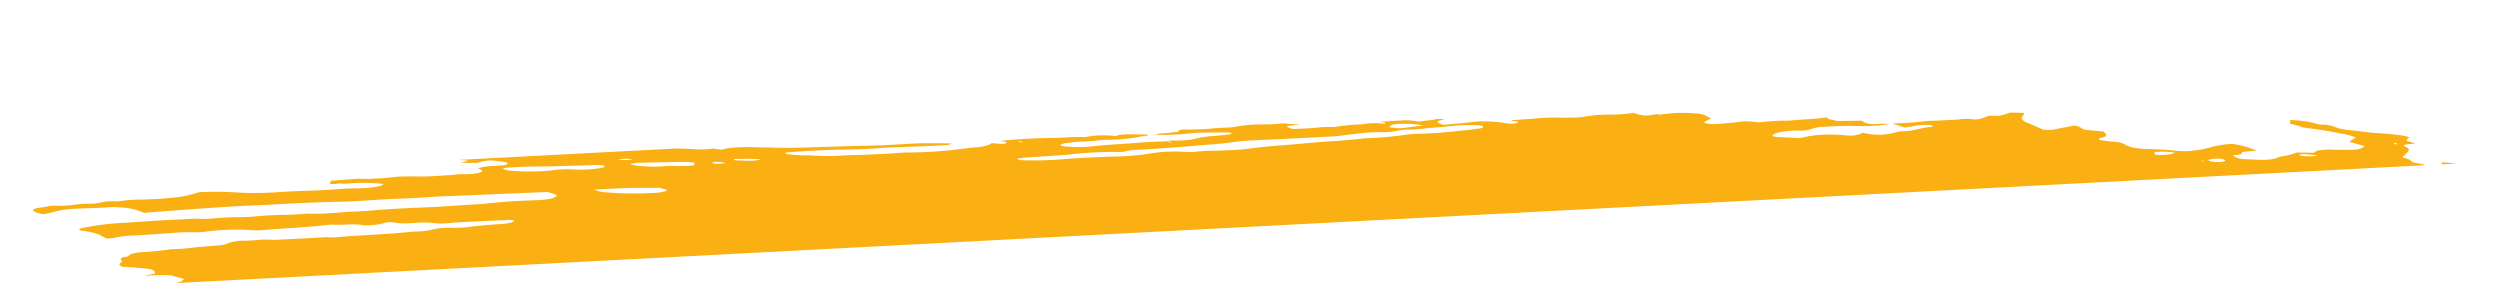 <?xml version="1.0" encoding="UTF-8"?>
<svg xmlns="http://www.w3.org/2000/svg" xmlns:xlink="http://www.w3.org/1999/xlink" width="381" height="45" viewBox="0 0 381 45">
  <defs>
    <clipPath id="clip-path">
      <rect id="Rectangle_113" data-name="Rectangle 113" width="381" height="45" transform="translate(504.524 499.996)" fill="#fff" stroke="#707070" stroke-width="1"></rect>
    </clipPath>
    <clipPath id="clip-path-2">
      <rect id="Rectangle_36" data-name="Rectangle 36" width="528.766" height="16.494" transform="translate(0 0)" fill="#c4c4c4"></rect>
    </clipPath>
  </defs>
  <g id="Line" transform="translate(-504.524 -499.996)" clip-path="url(#clip-path)">
    <g id="Decore" transform="translate(504.524 528.025) rotate(-3)">
      <g id="Rectangle_36-2" data-name="Rectangle 36" transform="translate(0 0)" clip-path="url(#clip-path-2)">
        <path id="Vector" d="M65.509,2.087l1.148-.271L64.477,1.5l1.073-.282c1.059-.019,2.406.344,3.165.121.1-.2-1.045-.244-1.329-.4a3.326,3.326,0,0,1-.6-.474A17.158,17.158,0,0,1,68.64.548a16.977,16.977,0,0,0,2.481.118c1.532,0,3.017-.061,4.685-.088L75.282.106l2.143.07c.226.032.5-.033.722.009a7.335,7.335,0,0,0,3.546-.07A4.508,4.508,0,0,1,82.356,0c2.48.042,4.686.537,6.907.769a9.946,9.946,0,0,1,1.167.242,19.733,19.733,0,0,0,2.488.432,18.647,18.647,0,0,0,2.475.117,40.315,40.315,0,0,1,5.464.279,16,16,0,0,0,1.671.132,10.07,10.07,0,0,0,1.437-.057l1.284.25a11.943,11.943,0,0,1,2.114-.223,23.983,23.983,0,0,1,2.677.085c1,.087,2.027.138,3.069.23,2.153.173,4.254.263,6.237.267,2.949.071,5.832.114,8.8.217,1.861.041,3.677.048,5.436.02,2.106-.012,4.376.091,6.7.3h0c-.127.247-1.149.2-1.838.2-2.221,0-4.49-.055-6.773-.088-1.029-.01-2.03,0-3,.026-1.618.023-3.32-.008-5.077-.091-2.779-.075-5.474-.083-8.056-.025-.2.014-.39.035-.557.062-.036.022-.044.049-.025.078a.314.314,0,0,0,.137.089,1.526,1.526,0,0,0,.264.077,2.583,2.583,0,0,0,.323.046,23.715,23.715,0,0,0,3.07.306,1.065,1.065,0,0,1,.116.01.937.937,0,0,1,.11.022,39.7,39.7,0,0,0,5.609.234c2.79.1,5.484.114,8.042.052.387-.007.8,0,1.233.034a66.274,66.274,0,0,0,7.393-.1c.913-.049,1.764-.136,2.743-.157a8.858,8.858,0,0,0,1.551-.161,2.077,2.077,0,0,0,.895-.36c.408.068.823.127,1.24.177a3.1,3.1,0,0,0,.673.011c.183-.021.3-.066.314-.126.086-.168-.482-.239-.975-.3A10.134,10.134,0,0,1,148.714,3c2.076-.08,4.3-.08,6.617,0,1.8.115,3.247-.038,5.134.137a2.625,2.625,0,0,0,.627-.043,11.778,11.778,0,0,1,1.988-.085,19.5,19.5,0,0,1,2.34.221c1.01-.4,3.112-.01,4.681,0,.472.181-.082.159-.109.212s0,0-.188-.027a27.849,27.849,0,0,1-6.162.293c-.45.01-.879.031-1.283.063a18.766,18.766,0,0,1-2.033.031,17.711,17.711,0,0,0-2.182.086,4.017,4.017,0,0,0-.907.1c-.228.06-.366.143-.4.242.24.071.507.134.791.189a20.98,20.98,0,0,0,4.179.19c2.092-.146,4.567-.095,6.787-.175,1.5-.045,3.093-.036,4.748.025l-.054.106c.194.038.4.067.6.086l.023-.044a1.762,1.762,0,0,0-.349-.107l-.489-.07a5.723,5.723,0,0,1,1-.065,18.106,18.106,0,0,0,2.065.045,8.587,8.587,0,0,0,1.6-.193A16.538,16.538,0,0,1,180.476,4q1.207-.044,2.327-.131s.054-.106.409-.169c-.328-.062-.672-.111-1.015-.145-1.5-.072-3-.135-4.469-.175-.543,0-1.055.026-1.526.066a37.508,37.508,0,0,1-4.284-.063l-.451-.064c.446-.239,1.916-.039,2.527-.207a5.862,5.862,0,0,0,.988-.039.1.1,0,0,1-.008-.149.493.493,0,0,1,.247-.107,2.437,2.437,0,0,1,.455-.044,4.9,4.9,0,0,1,.576.027,38.513,38.513,0,0,0,4.672.015c.529-.01,1.12.018,1.645.017a6.523,6.523,0,0,0,.866-.037,22.762,22.762,0,0,1,4.871-.137,21.6,21.6,0,0,0,2.516-.028,4.589,4.589,0,0,1,1.127.161l1.6.1-2.082.2a1.957,1.957,0,0,0,1.485.487c1.053.014,2.079.009,3.074-.015a13.033,13.033,0,0,1,2.334.012,2.467,2.467,0,0,0,.478.012,27.762,27.762,0,0,1,4.121-.168,9.75,9.75,0,0,1,3.414.109c.418-.186-.314-.253-.747-.353,1.054-.01,2.118-.038,3.2-.034a8.376,8.376,0,0,1,1.091.025,10.189,10.189,0,0,1,1.153.163,3.174,3.174,0,0,0,.607.1,1.948,1.948,0,0,0,.524-.023c.57-.089,1.471-.036,1.946-.176a2.749,2.749,0,0,1,.67-.025,4.431,4.431,0,0,1,.775.118h0a5.545,5.545,0,0,0-.7.108c-.724.152-.476.377.411.693,1.4-.047,2.82-.07,4.116-.159a15.184,15.184,0,0,1,2.546,0,20.366,20.366,0,0,1,2.776.4,5.551,5.551,0,0,0,1.016.136,2.662,2.662,0,0,0,.8-.065c.114-.061.152-.137.113-.22l-.9-.129.05-.1,1.311-.04c.693-.014,1.415-.006,2.071-.026a26.517,26.517,0,0,1,3.224.007c1.071.072,2.124.121,3.152.148.994.028,1.727-.141,2.677-.185.719-.033,1.507-.029,2.334.012a23.9,23.9,0,0,0,3.832-.077,4.62,4.62,0,0,0,3.007.43l.552-.054.143.115.421-.034c.787-.039,1.573-.078,2.393-.1a27.687,27.687,0,0,1,3.544.327,2.83,2.83,0,0,1,.721.245c.194.094.611.381.919.567a9.311,9.311,0,0,0-1.042.457.062.062,0,0,0,0,.1.484.484,0,0,0,.175.105,1.969,1.969,0,0,0,.311.092,3.284,3.284,0,0,0,.38.059c.253.027.5.044.741.049,1.172-.007,2.3-.042,3.363-.106a6.787,6.787,0,0,1,1.511-.047,10.6,10.6,0,0,1,1.731.255,35.793,35.793,0,0,1,4.733-.024c1.835-.116,4.035,0,5.756-.209-.045.088.121.235.362.317a12.385,12.385,0,0,0,1.281.334l3.6.136a3.094,3.094,0,0,0,.484.315,2.131,2.131,0,0,0,.652.221,4.634,4.634,0,0,0,.882.093,11.591,11.591,0,0,1,2.171.093,22.9,22.9,0,0,1-5.023.039c-1.8-.121-3.532-.164-5.138-.129a5.233,5.233,0,0,0-1.4.131,5.319,5.319,0,0,1-2.456.226,15.024,15.024,0,0,0-2.344.065,4.136,4.136,0,0,0-1.481.391c-.086.168.085.306.85.386l3.183.322q.714-.089,1.355-.2a15.8,15.8,0,0,1,2.573-.124,26.546,26.546,0,0,1,3.048.256,6.1,6.1,0,0,0,1.44.1c.341-.054.656-.116.943-.187a.155.155,0,0,0,.077-.15c.2.021.406.05.6.086a9.417,9.417,0,0,0,3.9.255c.3-.042.537-.1.846-.154a2.918,2.918,0,0,1,.7-.1c2.2.107,2.875-.412,4.739-.43.092-.022.151-.052.17-.089s0-.079-.061-.122a3.234,3.234,0,0,0-.437-.091A3.7,3.7,0,0,0,288.845,8a8.776,8.776,0,0,0-2.149.1c-.377.049-.775.09-1.193.123l-1.821-.7c1.806.031,3.518,0,5.1-.1a14.028,14.028,0,0,1,1.406.012l3.552,0a7.652,7.652,0,0,1,2.364.111,6.228,6.228,0,0,0,.853-.011c.182-.04.993-.284,1.478-.442a13.731,13.731,0,0,0,1.651.085,10.108,10.108,0,0,0,1.572-.39l2.135.163a.824.824,0,0,1-.267.52A.344.344,0,0,0,303.5,8a2.6,2.6,0,0,0,.971.592l2.052,1.031a6.988,6.988,0,0,0,1.048.117,3.722,3.722,0,0,0,.856-.053c.921-.143,1.949-.261,2.87-.4,1.165.166.843.48,1.681.732l2.744.392c.4.407.8.8-.494.961-.257.029-.1.185-.333.255a26.667,26.667,0,0,0,3.074.534,5.2,5.2,0,0,1,.959.411,4.162,4.162,0,0,0,1.525.6,12,12,0,0,0,2.291.3c1.262.091,2.551.24,3.808.44a12.435,12.435,0,0,0,1.3.141,8.985,8.985,0,0,0,1.173-.006,14.948,14.948,0,0,0,3.081-.421,14.42,14.42,0,0,1,3.059-.3,13,13,0,0,1,3.691,1.218l-2.187.094c-.091.176.04.394-.855.408s-.451.172-.172.335a1.536,1.536,0,0,0,.549.236,5.025,5.025,0,0,0,.868.146l1.845.178a12.235,12.235,0,0,0,1.837.064,4.122,4.122,0,0,0,1.267-.217,5.513,5.513,0,0,1,1.289-.232,7.4,7.4,0,0,0,1.661-.406l2.609.184a1.63,1.63,0,0,1,1.042-.345,9.991,9.991,0,0,1,1.985.03l1.759.109c1.956.119,2.391.058,3-.414l-2.305-.774c.357-.223.7-.42,1.043-.617a11.732,11.732,0,0,0-2.224-.7q-1.238-.322-2.546-.619c-.945-.2-1.947-.373-3.122-.6-.2-.076-.5-.213-.873-.342s-.773-.248-1.183-.368c.091-.176.172-.335.033-.535a18.05,18.05,0,0,1,2.185.285,11.836,11.836,0,0,1,1.85.5,2.108,2.108,0,0,0,.31.092,3.528,3.528,0,0,0,.377.063,5.868,5.868,0,0,1,2.49.649,8.386,8.386,0,0,0,1.539.381c1.128.161,2.228.375,3.3.557.329.061.672.11,1.015.145,1.13.109,2.265.271,3.345.478a7.727,7.727,0,0,1,.986.2,3.246,3.246,0,0,1,.7.274c-.278.116-.433.258-.456.417-.054.106.732.3,1.1.45s-.369.089-.621.11c-1.035.051-1.23.118-.634.449a.889.889,0,0,1,.382.31.2.2,0,0,1-.077.273c-.168.326-.631.6-.958.923.463.2,1.244.4,1.314.661a.608.608,0,0,0,.246.172,2.784,2.784,0,0,0,.472.158,8.989,8.989,0,0,1,1.3.354,2.654,2.654,0,0,1,.8.419.838.838,0,0,0,.366.171,3.308,3.308,0,0,0,.623.1,2.513,2.513,0,0,0,.653-.022c.16-.034.234-.09.206-.158a.721.721,0,0,0-.077-.4.243.243,0,0,0-.062-.35,17.6,17.6,0,0,1,2.341.289,11.08,11.08,0,0,1,1.952.542c.576.215,1.1.442,1.742.694-.154.3-.154.3,1.2.8l7.368.107,1.491.317a5.256,5.256,0,0,0,2.626.072l.606-.159c1.24.177,2.669.381,3.477-.014.239.242.4.322.339.361a4.919,4.919,0,0,1-1.984.956c-.233.061-.4.151-.671.207-.881.3-1.109.747-.638,1.243a4.285,4.285,0,0,0,1.033.659,12.155,12.155,0,0,1-2.727.831,10.516,10.516,0,0,0-2.317.662,7.9,7.9,0,0,1-2.332.613,2.582,2.582,0,0,0-1.086.308,1.467,1.467,0,0,0,.321,1.181.975.975,0,0,0,.478.39,5.47,5.47,0,0,0,1.031.365s.2.085.293.136c.053.45-.279.854-.972,1.186a1.436,1.436,0,0,1-.665.2,6.556,6.556,0,0,1-1.145.022c-.91-.035-1.762-.025-2.644-.037a12.217,12.217,0,0,0-2.433.147,1.977,1.977,0,0,0-1.224.532.421.421,0,0,1-.1.185.173.173,0,0,0-.05.1l1.981.7-2.314.341c-.154.3.936.455,1.474.665l-.349.13a5.883,5.883,0,0,1-1.558-.109l-.526-.075-.072.141c-.343.2-1.537.008-2.017.157s-.154.3.542.437a13.688,13.688,0,0,0,1.524.232,12.019,12.019,0,0,0,1.476.055,2.938,2.938,0,0,0,.663-.113c.966-.237,2.031-.445,3.185-.624a19.044,19.044,0,0,1,3.229-.239,6.718,6.718,0,0,1,1.236.068,5.577,5.577,0,0,1,1.132.27h0l.642.007s.344.115.293.136c-.268.368-.012.806.73,1.249h0l-.674.055c-.956-.023-.366.241-.518.38a5.793,5.793,0,0,0-1.892.07l-.483,0,.188.027.233-.061.885.24c-.43.052-.743.111-1.122.142a1.789,1.789,0,0,0-.495.115c-.117.052-.179.115-.184.185-.006.108-.124.2-.344.271a3.588,3.588,0,0,1-.91.127,4.772,4.772,0,0,0-.981.182l1.1.687s-.564-.081-.262.038l.045-.088.682.164a1.733,1.733,0,0,0,1.14.059c.3-.118.225.032.37-.013-.059.115-.385.2-.665.274a10.814,10.814,0,0,1-1.08.139c.679.485.712.5-.335.652s-.7.344-1.572.39.1.364.673.418a12.093,12.093,0,0,1,1.276.172,8.549,8.549,0,0,1,1.113.283l-.2.388c-.254-.027-.507-.063-.752-.107a5.755,5.755,0,0,0-2.338-.239l.338.285-2.6-.116c.054.217.436.459,1.066.673h0a.942.942,0,0,0-.2.4c-.05.1-.3.042-.472.056a5.669,5.669,0,0,0-1.443.219c-.348.115-.537.267-.551.443-.077.15.823.439,1.4.418a45.544,45.544,0,0,1,4.555.244c.965.006,1.127-.388,2.7-.153.02.18-.193.33-.607.428a6.806,6.806,0,0,1-1.689.115c.363.392,2.51.453,2.579.87a12.927,12.927,0,0,1-1.651-.168,9.747,9.747,0,0,1-1.47-.353,2.024,2.024,0,0,0-.329-.091,3.214,3.214,0,0,0-.394-.053,2.412,2.412,0,0,0-.361,0,.741.741,0,0,0-.239.051c.288.145.605.314.969.47a2.17,2.17,0,0,0,.717.254c1.992.285,2.911.851,4.628,1.2.451.064.493.3.1.279a5.326,5.326,0,0,0-.985.03,1.015,1.015,0,0,0-.539.188,6.281,6.281,0,0,1-1.1.25,42.266,42.266,0,0,0,6.089,1.419,8.052,8.052,0,0,0,1.272.116c1.269-.025,2.612,0,4,.061a10.764,10.764,0,0,0,1.349-.034,6.3,6.3,0,0,1,3.232.462l1.512.67c-.059.115-.328.246-.541.424l1.192.35,9.335-1.051,1.809.8,2.674-.1c.2.02.407.049.6.086.524.236.931.464,1.5.688s1.616.231,2.328.494a12.911,12.911,0,0,0,2.336.4c.071.213-.029.408-.294.573-.1.185-.562.308-.652.484,0,.176-.183.33-.524.446a5.485,5.485,0,0,1-1.432.221,41.093,41.093,0,0,1-6.038.916,2.188,2.188,0,0,0-.5.085.362.362,0,0,0-.23.152c-.008.171-.171.322-.477.442a4.807,4.807,0,0,1-1.292.251.827.827,0,0,0-.317.068,1.051,1.051,0,0,0-.443.129.126.126,0,0,0-.032.206.975.975,0,0,0,.387.23,4.28,4.28,0,0,0,.706.2q.589.13,1.2.248c-.027.053-.439.07-.382.116.153.147.181.288.083.41a1.172,1.172,0,0,1-.647.295l2.139,1.176a18.947,18.947,0,0,1,3.659.731c0,.057-.065.107-.183.143a1.93,1.93,0,0,1-.488.064c-.543.036-1.057.095-1.642.134a4,4,0,0,0-.882.151.707.707,0,0,0-.423.268l1.273.428c-.424.119-.737.179-1.017.252a2.371,2.371,0,0,0,.757.416,8.5,8.5,0,0,0,1.267.356c.13.02.263.034.391.041a2.931,2.931,0,0,0,.355,0,9.249,9.249,0,0,1,3.309.312c1.129.237,1.741.381,2.574.566l1.617-.006a6.633,6.633,0,0,1,1.046.307,1.651,1.651,0,0,1,.592.352c-.1.194-.86.1-1.319.133a19.5,19.5,0,0,1-4.039.01,6.449,6.449,0,0,0-1.138.017q-1.2.06-2.3.163c-.485.06-.939.131-1.36.213-.127.247,1.61.4.61.541a2.385,2.385,0,0,0,.639.091,21.384,21.384,0,0,0,3.185.162,47.126,47.126,0,0,1,6.11.2,49.762,49.762,0,0,0,6.564.181,20,20,0,0,1,2.448.1,27.763,27.763,0,0,0,2.961.205,8.127,8.127,0,0,1,1.009.051,8.591,8.591,0,0,1,1.014.172h0c-.032.062-.34.112-.274.141a13.731,13.731,0,0,0,2.779,1.343,7.427,7.427,0,0,0,2.865.078c.685-.233.457-.417-.842-.953a5.355,5.355,0,0,1,.981.054,4.438,4.438,0,0,1,.9.214l1.127.4,1.014.381-.272.529c-.13.179-.013.391.334.606a4.417,4.417,0,0,1,.545.352c.619.469.778.921.459,1.305a9.31,9.31,0,0,1-2.447,1.543,24.441,24.441,0,0,0-2.6,1.521,9.87,9.87,0,0,1-1.648.616c-1.216.4-2.544.791-3.765,1.2s-2.588.718-3.936,1.065q-3,.629-6.461,1.111c-1.429.269-2.9.532-4.221.835a42.293,42.293,0,0,1-5.441.774,40.091,40.091,0,0,0-4.841.784,1.264,1.264,0,0,0-.349.13,3.436,3.436,0,0,1-2.032.656,1.612,1.612,0,0,0,.225.269c.138.107.161.21.067.294a1.16,1.16,0,0,1-.593.179,9.654,9.654,0,0,0-2.073.423.543.543,0,0,0-.358.195c-.041.08,0,.17.123.264s.109.187.007.26a1.3,1.3,0,0,1-.581.15c-.712.108-1.473.2-2.277.271a45.049,45.049,0,0,1-5.828.114c-.225-.032-.459.029-.722-.009a22.878,22.878,0,0,0-4.044.018c-1.325.066-2.707.086-4.1.133a54.985,54.985,0,0,0-5.538.335,41.255,41.255,0,0,0-4.547.211c-1.472.057-2.869.152-4.18.283-2.11.181-4.211.344-6.293.549-1.948.117-3.747.3-5.365.549a13.084,13.084,0,0,0-2.157.193,7.839,7.839,0,0,1-1.963.287l-2.166.211c-.373.047-.782.081-1.221.1-2,.054-3.41.355-5.273.448l-.188-.027a101.574,101.574,0,0,1-11.268.888c-2.429.173-5.076.221-7.651.364-.625.195-2.057,0-2.837.181a21.035,21.035,0,0,1-3.02.146c-.993.047-1.966.136-3.024.155a10.052,10.052,0,0,0-2.273.262,30.5,30.5,0,0,1-4.654.5c-2.355.108-4.587.291-6.977.309.023.169-.133.317-.452.428a5,5,0,0,1-1.364.2c-2.561.117-4.891.332-7.485.435l-.693.015-7.756.254c-2.089.061-4.1.133-6.234.2-.789-.113-.823.11-1.372.078a.682.682,0,0,0-.6-.086l-.068.132-8.855.353c-3.471.2-7.116.309-10.9.335-.9.031-1.742.091-2.513.18-.712.041-1.453.068-2.22.08q-1.552-.018-3.032.012c-2.594.1-5.312.13-8.147.151s-4.988.129-7.513.175c-1.71.03-3.411.043-5.178.027-.844-.007-1.877-.117-2.749-.147s-1.158-.024-1.278.054a6.13,6.13,0,0,1-2.107.1c-1.49,0-1.7-.072-2.068-.608l1.842-.21a9.367,9.367,0,0,1,1.641-.062,15.252,15.252,0,0,1,1.918.2c.249.047.511.082.77.1a6.837,6.837,0,0,0,.737.026c1.85-.067,3.676-.166,5.455-.252l.262-.038.048-.485c-.232-.043-.473-.077-.714-.1l-8.887-.134c-2.039-.036-4.15-.167-6.152-.2s-3.08-.052-4.632-.094c-.654-.029-1.32-.07-1.994-.124a.3.3,0,0,0,.077-.15c.041-.079.1-.185-.188-.263a5.517,5.517,0,0,0-1.157-.26c-.412-.034-.813-.049-1.186-.046a29.889,29.889,0,0,1-5.7-.6l-.674.292c-2.813-.1-5.669-.2-8.609-.284a16.227,16.227,0,0,1-1.8-.191c-.639-.091-1.219-.3-1.891-.4-.666-.072-1.329-.126-1.976-.159a3.232,3.232,0,0,1,.7-.184,1.3,1.3,0,0,0,.583-.139c.1-.071.1-.159-.018-.253-.2-.161-.282-.315.177-.344a1.921,1.921,0,0,0,.887-.253c.154-.119.148-.264-.018-.418a.811.811,0,0,1-.145-.267h0l-.188-.027a20.565,20.565,0,0,0-2.73-.655,7.476,7.476,0,0,0-1.239-.1c-.989-.037-1.955-.043-2.977-.094-.488-.023-1-.074-1.5-.148-.714-.1-.789-.113-1.181-.528a4.216,4.216,0,0,0,1.472-.209c.3-.129.367-.306.184-.5-.509-.423-1.046-.869-3.455-1.128q1.189-.047,2.289-.137a1.146,1.146,0,0,0,.461-.1c.087-.051.1-.117.028-.187a1.088,1.088,0,0,0-.415-.208,4.269,4.269,0,0,0-.71-.153,28.1,28.1,0,0,0-3.831-.4c-1.045-.007-1.991.028-3.214.052l-1.428-.2c.027-.053-.18-.12-.124-.15.384-.276.806-.547,1.241-.845a8.065,8.065,0,0,1-1.628-.51c-.409-.191-.645-.387-.682-.568a.1.1,0,0,1,.037-.147.711.711,0,0,1,.291-.1,2.663,2.663,0,0,0,.87-.213c.19-.1.267-.217.226-.349l-1.091-.468c-3.357-.282-6.659-.465-9.846-.546l-2.878-.052c-.34-.124-.228-.184.1-.194s1.247.008,1.889.014a7.69,7.69,0,0,0,1.436-.078,1.452,1.452,0,0,0,.774-.3l-.933-.54c.054-.106.131-.256.656-.256a1.714,1.714,0,0,0,.761-.165c.133-.087.123-.2-.029-.317a.231.231,0,0,1,.122-.238c.777-.021,1.55-.034,2.257-.075a3.886,3.886,0,0,0,.819-.112.674.674,0,0,0,.4-.225c.031-.087-.025-.185-.162-.285a2.393,2.393,0,0,0-.631-.291,11.055,11.055,0,0,0-2.811.053,3.728,3.728,0,0,1-1.151.167,10.422,10.422,0,0,1-1.627-.1,9.7,9.7,0,0,0-1.827-.09,2.128,2.128,0,0,0-1.084.26c-.666-.038-1.257-.066-1.839-.111a11.911,11.911,0,0,0-1.884-.023c-.873.04-1.811.046-2.793.017-2.832-.064-5.668-.119-8.414-.114-.726,0-1.358.052-2.075.035a12,12,0,0,1-2.18-.075,4.3,4.3,0,0,0-.5-.04,2.484,2.484,0,0,0-.418.023,41.084,41.084,0,0,1-5.452.167c-2.76.032-5.618.02-8.382.061-.812.03-1.581.081-2.3.154q-.818.069-1.709.106c-.454.02-.886,0-.822.185s-.608.083-1,.056c-1.34-.065-2.707-.162-4.087-.291a37.276,37.276,0,0,0-3.926-.211,12.651,12.651,0,0,1-2.941-.165.558.558,0,0,1,.355-.3,24.211,24.211,0,0,0-3.065-.63,27.431,27.431,0,0,0-3.249-.272l-1.4-.493c-.349-.054-.707-.092-1.051-.11a7.716,7.716,0,0,0-.952,0,3.95,3.95,0,0,1-.746-.04,3.258,3.258,0,0,1-.682-.165,5.794,5.794,0,0,0-.942-.209,6.769,6.769,0,0,0-1.013-.07A23.315,23.315,0,0,1,95.66,69.2c-.255-.107-.412-.22-.451-.325s.041-.2.23-.265c.306-.119.483-.267.52-.434s-.066-.35-.3-.538c-.12-.116-.156-.227-.1-.327a.663.663,0,0,1,.4-.255c.805-.311.605-.472-.649-.935a5.282,5.282,0,0,0-.725-.209,8.45,8.45,0,0,0-.87-.142c-.7-.065-1.4-.111-2.069-.135-.376-.054-.769,0-1.2-.011-2.18-.075-2.488-.261-3.17-.661l-.5-.289a27.139,27.139,0,0,0-3.029-.527,26.827,26.827,0,0,0-3.057-.191,7.519,7.519,0,0,1-1.244-.093,39.345,39.345,0,0,0-4.121-.381,18.231,18.231,0,0,1-2.569-.272,12.348,12.348,0,0,1-2.2-.579,10.578,10.578,0,0,0-2-.512c-.9-.129-.975-.3-.458-.444s1.381-.333,2.147-.488c.266-.053.434-.134.486-.233s-.017-.214-.2-.331a.61.61,0,0,1-.025-.581c.047-.076.023-.161-.069-.25a1.508,1.508,0,0,0-.468-.266,5.325,5.325,0,0,0-.782-.235,8.929,8.929,0,0,0-.956-.161c-1.391-.2-2.744-.392-4.166-.529-.6-.066-1.189-.151-1.766-.252-1.179-.256-2.444-.463-3.722-.607a7.811,7.811,0,0,1-1.641-.339c-1.408-.408-2.7-.84-3.856-1.289a6.041,6.041,0,0,0-1.072-.4,12.716,12.716,0,0,0-1.429-.309,6.912,6.912,0,0,1-1.06-.293c-.219-.224-.231-.436-.033-.614a2.4,2.4,0,0,1,1.163-.407c.537-.1,1.041-.22,1.507-.343a14.415,14.415,0,0,1,1.96-.2A4.5,4.5,0,0,0,56,53.11a31.55,31.55,0,0,0-6.713-.675l-1.571-.319.195-.379c.392-.214.527-.477.394-.767a.226.226,0,0,1,.057-.374,1.948,1.948,0,0,1,.818-.23c2.275-.422,4.893-.73,7.031-1.2a18.069,18.069,0,0,1,2.3-.154c.829-.042.806-.235-.13-.454q-.789-.171-1.608-.324c-2.436.03-3.466.621-6.237.519l-1.241-.726c-.348,0-.686,0-1.012.007l-4.684.4a2.63,2.63,0,0,0-.883.168c-.187.087-.249.2-.177.323a.452.452,0,0,1-.217.423c-.107.089-.05.2.16.316.473.257-.158.309-.56.384a2.771,2.771,0,0,1-.344,0c-.125-.005-.257-.018-.386-.036a3.551,3.551,0,0,1-.368-.072,1.956,1.956,0,0,1-.293-.1c-.684-.24-1.279-.495-1.949-.761.506-.278-.041-.706.737-.964.088-.05.126-.11.111-.175s-.082-.136-.2-.206c-.3-.181-.434-.361-.395-.522s.254-.3.622-.392l.05-.1c-.933-.3-.662-.6-1.015-.93l-.9-.2a11.584,11.584,0,0,0-4.22-.423c-.383-.2.122-.238.5-.269l3.177-.294c2.077-.2,4.211-.344,6.524-.449s4.9-.35,7.3-.538a.8.8,0,0,0,.273-.068c.058-.031.079-.07.061-.112a1.994,1.994,0,0,0-.355-.123,3.983,3.983,0,0,0-.464-.089c-.752-.107-1.526-.171-2.329-.257l-1.5-.148-.449-.225a3.889,3.889,0,0,0-.884-.4,7.866,7.866,0,0,0-1.03-.147,5.96,5.96,0,0,0-.95,0c-.758.062-1.446.144-2.17.22s-1.127.151-1.754.194q-1.907.059-3.685.183c-1,.159-1.932.342-2.783.549a6.529,6.529,0,0,1-1.91.106A4.081,4.081,0,0,1,29.93,43c-.235-.118-.33-.239-.271-.34a.66.66,0,0,1,.406-.188,4.038,4.038,0,0,1,.813-.064c.9-.033,1.73-.1,2.48-.194a24.436,24.436,0,0,1,3.725-.263,9.934,9.934,0,0,0,1.226-.109,6.944,6.944,0,0,1,1.245-.068,10.962,10.962,0,0,0,3.032-.248c.3-.06.486-.151.544-.263s-.018-.241-.218-.372a9.958,9.958,0,0,0-1.415-.779,6.435,6.435,0,0,0-1.082-.344,11.754,11.754,0,0,0-1.366-.233c-.275-.159-.417-.319-.413-.463s.154-.271.436-.366A6.969,6.969,0,0,1,42,38.345a20.432,20.432,0,0,0,2.066-.017,33.168,33.168,0,0,1,4.647.143c.428.041.85.066,1.253.075,2.874.06,5.615.064,8.366.05,1.457-.009,2.928-.045,4.447-.017,3.562.055,6.817-.076,10.261-.1a32.853,32.853,0,0,0,4.778-.349,4.145,4.145,0,0,0,.685-.233,22.1,22.1,0,0,0-2.8-.445,18.972,18.972,0,0,0-2.7-.076,8.665,8.665,0,0,1-1.652.066,14.352,14.352,0,0,1-1.94-.219h0l1.873-.111c1.241-.059,2.51-.1,3.718-.169,1.919-.123,3.7-.294,5.687-.389a33.342,33.342,0,0,0,4.275-.468,27.8,27.8,0,0,1,3.016-.373,1.94,1.94,0,0,0,1.315-.361,3.227,3.227,0,0,0-1.391-.2c-2.915-.064-5.695-.029-8.283.1a23,23,0,0,0-3.429.314,6.348,6.348,0,0,1-1.311.04c-1.5,0-2.939.037-4.3.115a61.5,61.5,0,0,1-6.166.065c-.41-.144.072-.141.1-.194,1.722-.132,3.411-.279,5.166-.4.48-.039.993-.064,1.531-.075a17.607,17.607,0,0,0,4.818-.5c.063-.123.79-.124,1.116-.21a.7.7,0,0,0,.328-.246,3.088,3.088,0,0,0-1.391-.2q-1.776.074-3.417.212c-1.015.087-2.135.128-3.33.12-.881-.012-1.639.05-2.53.055-.482-.017-.979-.05-1.483-.1a10.278,10.278,0,0,1,2.267-.329c.7-.108,1.572-.154,1.7-.4a1.767,1.767,0,0,0-.977-.14q-.917.018-1.77.069c-1.2.074-2.5.1-3.874.08-.722,0-1.408.016-2.047.058-1.447.068-2.837.181-4.162.248-2.712.1-5.192.29-7.8.418a8.852,8.852,0,0,1-1.86.009c-.756-.1-.789-.113-.875-.182-.206-.114-.263-.227-.16-.316a2.089,2.089,0,0,1,.841-.145c2.335-.177,4.554-.4,6.642-.678a15.842,15.842,0,0,0,2.389-.331,13.752,13.752,0,0,1,1.852-.227q1.528-.136,3.178-.218a6.525,6.525,0,0,0,1.285-.178,1.309,1.309,0,0,0,.678-.345l-1.315-.424q-.315-.025-.624-.042l-11.176.551-1.105.031a4.809,4.809,0,0,1-2.616-.563,19.237,19.237,0,0,0,6.043-1.161c-.307-.054-.623-.1-.94-.134-2.086-.09-4.064-.085-5.857.015-1.063.028-2.155.033-3.251.046a7.641,7.641,0,0,1,2.366-.286,36.224,36.224,0,0,0,5.059-.659,10.7,10.7,0,0,1,1.819-.242,7.378,7.378,0,0,0,1.731-.226c.43-.125.682-.293.735-.491a1.229,1.229,0,0,1,.46-.5,6.276,6.276,0,0,0-1.686-.539,12.321,12.321,0,0,0-2.194-.233c-1.491-.057-3.033-.17-4.589-.334a20.386,20.386,0,0,0-2.237-.121,12.177,12.177,0,0,1-1.988-.163,8.772,8.772,0,0,1-1.734-.445c-.613-.22-1.184-.444-1.755-.667s-1.232-.507-1.9-.782c-.6-.033-1.186-.05-1.749-.051a9.567,9.567,0,0,1-1.469-.061,10,10,0,0,1-1.466-.273h0c.269-.132.572-.249.893-.4a2.572,2.572,0,0,1-.873-.562.382.382,0,0,1-.065-.518c.073-.141-.377-.366-.525-.548-.2-.156-.225-.3-.084-.425a1.759,1.759,0,0,1,.878-.256,5.42,5.42,0,0,0,1.3-.326c.106-.036.163-.084.163-.139s-.054-.115-.16-.176a2,2,0,0,0-.444-.169,4.732,4.732,0,0,0-.62-.122,19.869,19.869,0,0,0-1.985-.142q-1.636-.035-3.135-.022a26.35,26.35,0,0,1-3.547-.242,7.658,7.658,0,0,1-2.584-.625,11.7,11.7,0,0,0-2.025-.535,5.071,5.071,0,0,1,1.945-.488,6.489,6.489,0,0,0,1.429-.225,1.09,1.09,0,0,0,.677-.42l-1.966-.65a29.46,29.46,0,0,0-4.215-.12l1.8-.291a.083.083,0,0,0,.045-.088c-.14-.512-.409-.617-2.218-.866l-1.015-.145-1.61-.164a1.19,1.19,0,0,1-.5-.309c-.075-.1-.05-.2.073-.272.246-.129.328-.29.24-.467-.15-.116-.156-.225-.017-.308a1.818,1.818,0,0,1,.777-.151c.29-.015.321-.153.483-.234a2.112,2.112,0,0,1,.8-.257,8.134,8.134,0,0,1,1.311-.085c1.474-.019,2.862-.087,4.139-.2l-.226-.032a32.232,32.232,0,0,0,3.654-.046c1.1-.1,2.5-.078,3.667-.148a4.7,4.7,0,0,0,2.028-.335,7.886,7.886,0,0,1,2.462-.159c.544.012,1.071.012,1.575,0a12.541,12.541,0,0,1,2.387.067,5.56,5.56,0,0,0,.746.04c2.217,0,4.429.018,6.617,0a11.005,11.005,0,0,1,1.7.063,4.3,4.3,0,0,0,.713.026c3.465-.148,7.357-.028,10.756-.2.413-.034.868-.048,1.354-.043a11.089,11.089,0,0,0,2.71-.171,7.351,7.351,0,0,1,1.35-.147,15.086,15.086,0,0,1,1.722.056,16.207,16.207,0,0,0,2.717-.028c1.492-.093,3.059-.151,4.688-.172a7.156,7.156,0,0,0,1.287-.1,1.516,1.516,0,0,0,.721-.278,2.469,2.469,0,0,0-1.24-.177c-1.608-.012-3.211-.033-4.79-.022-1.411-.031-2.767-.022-4.048.027a10.676,10.676,0,0,1-2.2-.124,14.087,14.087,0,0,0-2.731-.182c-.6.017-1.236.015-1.893-.006a9.542,9.542,0,0,1-1.24-.177,4.718,4.718,0,0,0-.5-.088,4.831,4.831,0,0,0-.509-.037,2.924,2.924,0,0,0-.432.021.884.884,0,0,0-.281.076,10.5,10.5,0,0,1-3.151.165c-1.723-.416-3.043-.123-4.664-.345a3.561,3.561,0,0,0-.373-.022,2.058,2.058,0,0,0-.311.019c-3.178.218-6.862.164-10.192.285a8.135,8.135,0,0,1-1.224-.052,36.181,36.181,0,0,0-7.669-.15,7.566,7.566,0,0,1-.857.019,29.762,29.762,0,0,0-3.985-.1c-1.869.026-3.668.072-5.566.075A16.837,16.837,0,0,0,12,10.754a5.38,5.38,0,0,1-1.054.01c-.246-.149-.46-.283-.715-.414a4.016,4.016,0,0,0-1-.48,11.559,11.559,0,0,0-1.527-.4C6.719,9.328,6.636,9.1,7.332,9a38.19,38.19,0,0,1,6.576-.47c2.117-.038,4.273-.071,6.419-.086,1.251,0,2.568.026,3.787.011.41.012.83.035,1.257.066a14.679,14.679,0,0,0,1.5.063,46.687,46.687,0,0,1,4.949.026c.648.016,1.271.013,1.86-.009,1.395-.064,2.9-.068,4.484-.012.983.03,1.938.036,2.854.02.323,0,.59-.048.9-.023,2.723.276,4.681,0,7.143.074,1.2.011,2.345-.012,3.424-.069q3.153-.061,6.467-.022c2.916.057,5.627-.038,8.415-.047.55,0,1.083-.014,1.593-.037,2.483-.139,5.172-.175,8-.106a11.27,11.27,0,0,0,1.7-.1,3.279,3.279,0,0,0,1.09-.314c.1-.092.048-.208-.156-.325-.34-.148-.726-.292-1.151-.429L62.683,7.039c-.662-.012-1.308-.013-1.935,0q-2.767.05-5.689,0c-1.922-.029-3.763.021-5.627.038q-.824.006-1.687-.014C43.86,6.94,40.069,6.9,36.4,6.926c-1.546.025-3.211-.033-4.785-.031s-3.73.035-5.6.061l-5.79.119c-1.138.017-2.248.057-3.354.089a9.308,9.308,0,0,0-3.523-1,12.484,12.484,0,0,0-1.783-.141c-1.779.086-3.994-.079-5.68-.017a10.949,10.949,0,0,0-2.512.256,16.843,16.843,0,0,1-1.855.312C-.321,6.07-.463,5.719.953,5.552a10.876,10.876,0,0,0,1.188-.114,2.867,2.867,0,0,1,.635-.082,6.644,6.644,0,0,1,.845.028A16.5,16.5,0,0,0,6.2,5.393a15.184,15.184,0,0,1,2.483-.043,7.482,7.482,0,0,0,1.882-.129,7.919,7.919,0,0,1,2-.045,4.179,4.179,0,0,0,.488.032,2.254,2.254,0,0,0,.4-.029A23.386,23.386,0,0,1,16.9,5.134c1.956.053,3.8.019,5.458-.1a13.886,13.886,0,0,0,2.527-.443,2.911,2.911,0,0,1,.79-.124,48.9,48.9,0,0,1,5.282.319c.685.083,1.371.146,2.042.188,1.379.094,2.716.135,3.971.123,1.825-.035,3.723-.026,5.675.026,1.205.026,2.369.022,3.477-.014,1.138-.029,2.35-.015,3.609.043a15.213,15.213,0,0,0,3.2-.177,2.71,2.71,0,0,0,.67-.283,27.536,27.536,0,0,0-5.3-.369,9.41,9.41,0,0,1-1.726-.1l-.023.044a2,2,0,0,1-.536.03,3.565,3.565,0,0,1-.642-.094h0l.226-.441c1.205,0,2.377-.03,3.509-.076.955-.053,2.23.215,3.062.087,1.6.106,2.636-.106,4.076-.08s3.016.176,4.455.2c1.257,0,2.479-.013,3.659-.054a10.932,10.932,0,0,1,1.377-.011,11.071,11.071,0,0,0,1.894-.007,2.583,2.583,0,0,0,1.132-.308c-.176-.129-.413-.3-.688-.467a8.371,8.371,0,0,1,2.292-.221L71.721,2.8a1.823,1.823,0,0,0,.77-.126c.137-.077.126-.181-.032-.289-2.521-.512-2.611-.572-4.511-.172l-2.481-.118Zm33.606.865-.188-.027ZM405.8,56.6l-.05.1.054-.106.413.059.032-.062ZM347.855,15.718c-.584-.093-1.174-.177-1.767-.252a2.944,2.944,0,0,0-.427,0,.965.965,0,0,0-.289.059c-.054.106.275.172.576.215a8.512,8.512,0,0,0,1.126.1,4.487,4.487,0,0,0,.913-.063l.346-.045Zm-305.8,31.7c.388.01.756.005,1.1-.014,1.512-.115,2.961-.268,4.511-.377a57.574,57.574,0,0,1,6.648-.375,9.6,9.6,0,0,0,2.339-.234,6.848,6.848,0,0,1,1.291-.156l6.479-.361a6.552,6.552,0,0,0,1.041-.22L64.3,45.515a5.491,5.491,0,0,0-1.184.105,4.736,4.736,0,0,1-1.53.15q-.993-.018-1.935,0c-1.185.029-2.379.076-3.569.115-.482.31-1.838.2-3.005.2l-.9.032q-4.443.323-8.486.812a8.038,8.038,0,0,0-1.336.244c-.14.079-.19.176-.145.282l-.188-.027ZM172.022,73.462c.715.006,1.458.033,2.218.08.585.052,1.157.08,1.693.081,3.006.006,6.134.1,9.34.275.419.028.823.038,1.2.029l2.641-.115c.833-.051.851-.087.276-.538-.5-.08-1-.152-1.5-.215a2.4,2.4,0,0,0-.91-.035,12.489,12.489,0,0,1-3.072.091c-3.122-.049-6.338-.149-9.489-.22-.666-.02-1.312-.023-1.931-.011a8.519,8.519,0,0,0-1.039.06,1,1,0,0,0-.219.033.167.167,0,0,0-.1.063c-.013.025,0,.053.029.082a.532.532,0,0,0,.157.087,8.035,8.035,0,0,0,.867.275ZM199.27,5.738l3.086-.117c.37-.013.687-.082,1.081-.063a51.248,51.248,0,0,0,5.784-.186,15.453,15.453,0,0,1,2.014-.072c2.274.05,4.425.01,6.395-.118,1.27-.043,2.462-.127,3.557-.249a.253.253,0,0,0,.159-.1c.019-.038,0-.081-.046-.125a.218.218,0,0,0-.1-.088,1.181,1.181,0,0,0-.223-.084,2.585,2.585,0,0,0-.3-.064,3.051,3.051,0,0,0-.324-.033,28.069,28.069,0,0,0-3.8-.061c-1.05.075-2.179.113-3.367.115a28.167,28.167,0,0,1-3.321.1,6.105,6.105,0,0,0-1.489.071,12.474,12.474,0,0,1-2.9.077c-.677-.039-1.326-.049-1.922-.029-1.447.068-2.832.173-4.175.274-.423.026-.875.037-1.349.034l-6.692-.01c-1.608-.012-3.211-.033-4.79-.022a34.834,34.834,0,0,0-3.569.115c-1.147.1-2.394.157-3.718.169-2.06.084-4.107.142-6.347.181-1.429.032-2.89.051-4.381.046a6.171,6.171,0,0,0-1.806.139,4.989,4.989,0,0,1-1.3.022,53.565,53.565,0,0,0-7.02,0c-.266.023-.557.036-.866.037-2,.037-4.062.054-5.978.092-.5.019-.981.052-1.423.1a.737.737,0,0,0,.362.182,3.378,3.378,0,0,0,.655.114c1.8.139,3.545.2,5.158.169,2.688-.077,5.5-.083,8.4-.02a40.025,40.025,0,0,0,6.032-.2,23.968,23.968,0,0,1,4.9.038,12.919,12.919,0,0,0,2.18.075,16.865,16.865,0,0,1,2.066-.017c1.58.065,3.1.08,4.537.043,1.4-.064,2.719-.189,4.162-.248s3.635-.086,5.414-.173S197.537,5.736,199.27,5.738ZM71.869,3.214c.145.267.711.423,1.326.483a32.461,32.461,0,0,0,5.956.264A15.986,15.986,0,0,1,82.643,4a18.983,18.983,0,0,0,4.035,0,1.736,1.736,0,0,0,.6-.142l.086-.167a2.682,2.682,0,0,0-.4-.112,4.24,4.24,0,0,0-.476-.07l-7.056-.166L78.2,3.3c-2.241-.133-4.382-.16-6.332-.082ZM85.512,7.207a5.591,5.591,0,0,0,1.64.5,53,53,0,0,0,7.816.492A6.127,6.127,0,0,0,96.3,8.047c.172-.014.284-.051.31-.1s-.035-.113-.17-.171l-.858-.293c-1.586-.1-3.151-.177-4.686-.225-1.786-.057-3.375-.028-5.23-.028Zm86.5,64.305c.99.586.994.577,2.707.7,1.193.087,2.354.128,3.447.123,1.335-.008,2.7,0,4.035,0a2.627,2.627,0,0,0,.777-.061c.176-.052.238-.13.174-.22a2.9,2.9,0,0,0-.759-.255,6.2,6.2,0,0,0-1.02-.131h-.726c-.881-.012-1.8-.039-2.648-.028a13.872,13.872,0,0,1-1.87-.019,17.934,17.934,0,0,1-2.02-.262ZM91.231,3.615c.268.1.572.194.9.281A20.845,20.845,0,0,0,96,4.229a13.545,13.545,0,0,1,1.65.009,28.448,28.448,0,0,0,2.926.115s.257-.03.341-.036l.2-.388c-.426-.08-.871-.144-1.315-.188-1.5-.072-2.968-.112-4.436-.161s-1.979-.075-2.94-.089C91.993,3.519,91.593,3.56,91.231,3.615ZM55.615,52.052l1.916.747a8.63,8.63,0,0,0,1.691,0,1.424,1.424,0,0,0,.886-.3c.166-.069.189-.167.063-.273a1.992,1.992,0,0,0-.738-.3,9.674,9.674,0,0,0-1.123-.261,12.489,12.489,0,0,0-1.246-.153ZM72.24,47.8a28.039,28.039,0,0,0-3.586-.087,11.393,11.393,0,0,1-2.573-.018,21.52,21.52,0,0,0-4.753-.093s-.054.106-.274.141.639.091.827.118c1.388.047,2.785.076,3.994.079.752-.016,1.545-.008,2.367.026,1.13.055,2.2.058,3.182.01a4.138,4.138,0,0,0,.812-.168Zm140-43.751a17.145,17.145,0,0,0-1.926-.313,15.889,15.889,0,0,0-1.9-.092,3.282,3.282,0,0,0-1.043.132c-.226.084-.3.2-.2.333l1.391.2C209.741,4.282,210.757,4.191,212.24,4.053ZM326.44,14.21a11.25,11.25,0,0,0-1.55-.231,8.6,8.6,0,0,0-1.435-.006c-.211.017-.077.15-.118.229a.038.038,0,0,0,0,.064.349.349,0,0,0,.13.071,1.414,1.414,0,0,0,.227.057,1.986,1.986,0,0,0,.26.028,10.17,10.17,0,0,0,1.467.015,3.407,3.407,0,0,0,1-.192Zm7.6,1.549a1.136,1.136,0,0,0-.444-.2,4.028,4.028,0,0,0-.724-.121,9.976,9.976,0,0,0-1.212.082c-.384.04-.122.238.386.348a5.927,5.927,0,0,0,.675.1,4.9,4.9,0,0,0,.64.016,1.982,1.982,0,0,0,.47-.069c.116-.036.185-.083.2-.139Zm-222.85-11.8A22.387,22.387,0,0,0,108.2,3.73c-.967-.081-1.206-.087-1.086.072s.789.113,1.2.172a11.565,11.565,0,0,0,1.63.115,5.1,5.1,0,0,0,1.242-.131ZM348,41.655c-.605-.044-1.2-.072-1.773-.083a.24.24,0,0,0-.145.093c-.019.036-.006.077.037.119a5.082,5.082,0,0,0,.607.153A1.419,1.419,0,0,0,348,41.655ZM432.561,63.34a5.871,5.871,0,0,0,.911.348,4.16,4.16,0,0,0,.455.051,2.945,2.945,0,0,0,.409,0c.148-.052.187-.127.109-.212a3.066,3.066,0,0,0-.569-.148c-.454-.027-.894-.039-1.313-.036ZM91.71,2.917A6.062,6.062,0,0,0,89.4,2.852,7.893,7.893,0,0,0,91.71,2.917Zm14.045,1.325a4.111,4.111,0,0,0-1.8-.258.281.281,0,0,0-.173.059c-.022.028,0,.061.052.094a.949.949,0,0,0,.256.092,2.243,2.243,0,0,0,.357.052c.459,0,.9-.014,1.311-.04Zm45.39-.791c.023-.044.05-.1-.176-.129a1.41,1.41,0,0,0-.2-.042,1.607,1.607,0,0,0-.213-.017l-.045.088ZM178.007,75.32l-.51.05.226.032.6.01ZM360.318,14.546c-.188-.027-.376-.054-.408.008a.114.114,0,0,0-.075.041c-.009.017,0,.036.025.056l.376.054Zm-29.607,1.087a2.3,2.3,0,0,0-.332.019l-.027.053.376.054ZM72.169,33.336a4.271,4.271,0,0,0-.451-.064l-.188-.027a1.707,1.707,0,0,0,.311.1A2.069,2.069,0,0,0,72.169,33.336Z" transform="translate(4.816 -1.616)" fill="#faaf13"></path>
      </g>
    </g>
  </g>
</svg>
